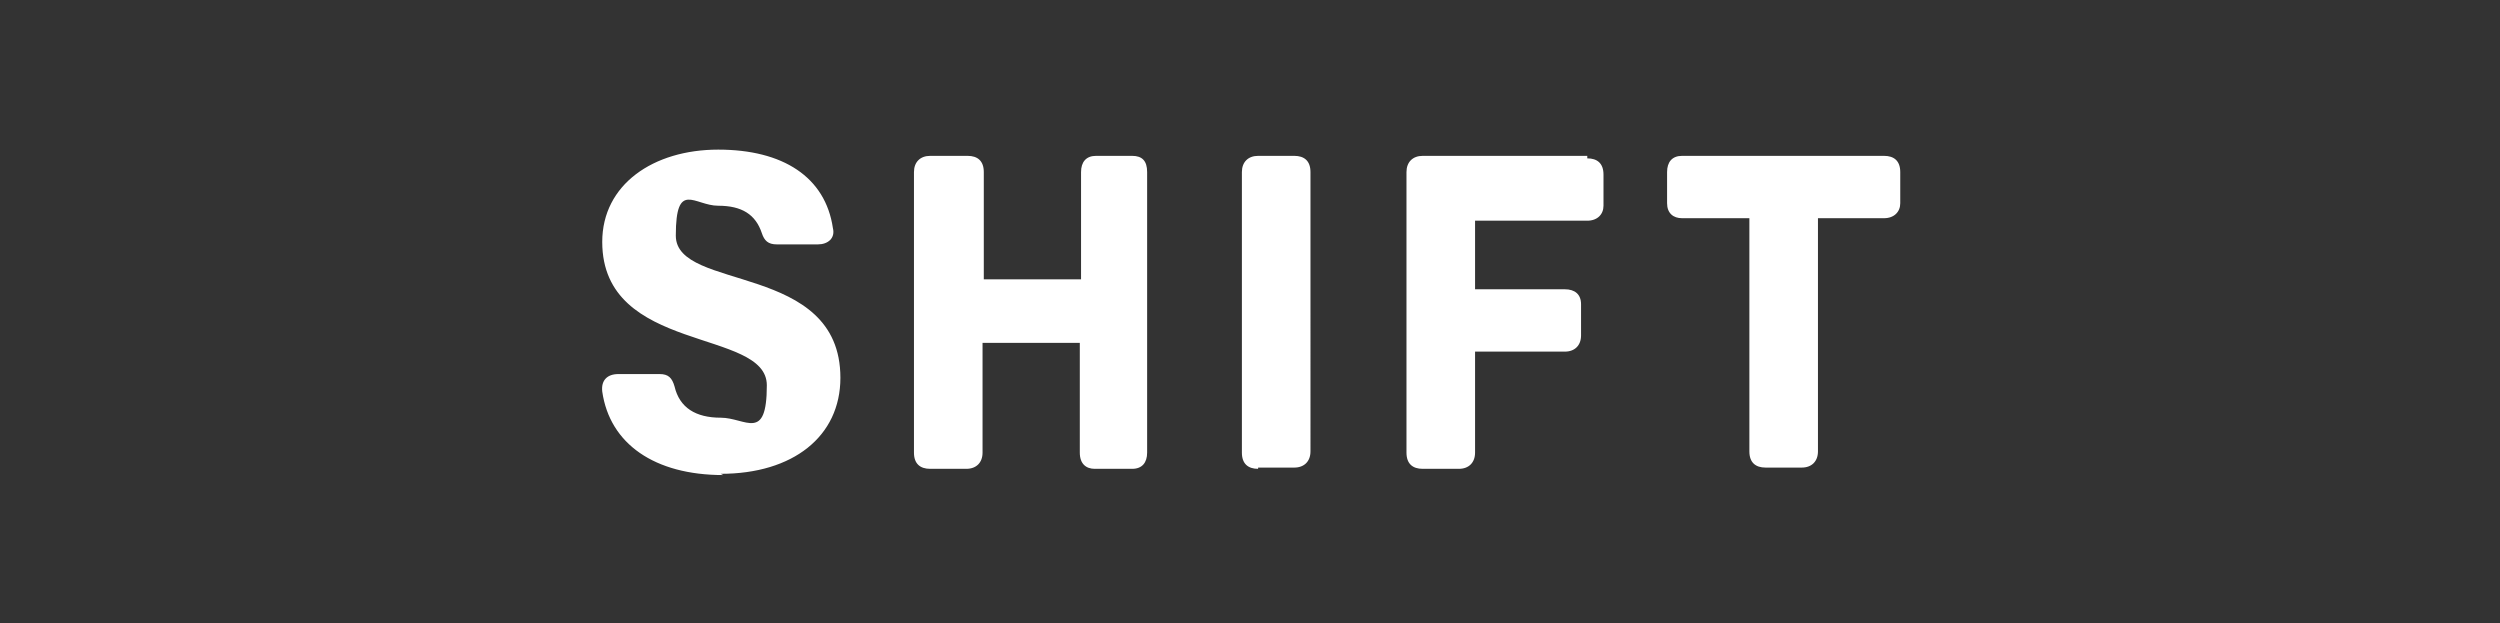 <?xml version="1.0" encoding="UTF-8"?>
<svg id="Layer_1" xmlns="http://www.w3.org/2000/svg" version="1.1" viewBox="0 0 200.5 50">
  <rect x="0" y="0" width="200.5" height="50" fill="#333333" stroke="none"/>
  <!-- Generator: Adobe Illustrator 29.3.1, SVG Export Plug-In . SVG Version: 2.1.0 Build 151)  -->
  <defs>
    <style>
      .st0 {
        fill: #fff;
      }
    </style>
  </defs>
  <path class="st0" d="M151.1,12.5h-16.2c-.8,0-1.2.5-1.2,1.3v2.5c0,.8.5,1.2,1.2,1.2h5.4v18.7c0,.9.5,1.3,1.3,1.3h2.9c.8,0,1.3-.5,1.3-1.3v-18.7h5.3c.8,0,1.3-.5,1.3-1.2v-2.5c0-.9-.5-1.3-1.3-1.3ZM127.3,12.5h-13.2c-.8,0-1.3.5-1.3,1.3v22.5c0,.9.5,1.3,1.3,1.3h2.9c.8,0,1.3-.5,1.3-1.3v-8.1h7.2c.8,0,1.3-.5,1.3-1.3v-2.5c0-.8-.5-1.2-1.3-1.2h-7.2v-5.5h9c.8,0,1.3-.5,1.3-1.2v-2.5c0-.9-.5-1.3-1.3-1.3ZM100.9,37.5h2.9c.8,0,1.3-.5,1.3-1.3V13.8c0-.9-.5-1.3-1.3-1.3h-2.9c-.8,0-1.3.5-1.3,1.3v22.5c0,.9.5,1.3,1.3,1.3ZM90.9,12.5h-3c-.8,0-1.2.5-1.2,1.3v8.6h-7.8v-8.6c0-.9-.5-1.3-1.3-1.3h-3c-.8,0-1.3.5-1.3,1.3v22.5c0,.9.5,1.3,1.3,1.3h2.9c.8,0,1.3-.5,1.3-1.3v-8.8h7.8v8.8c0,.9.5,1.3,1.2,1.3h3c.8,0,1.2-.5,1.2-1.3V13.8c0-.9-.4-1.3-1.2-1.3ZM57.8,38c5.8,0,9.6-3,9.6-7.7,0-9.3-13.2-6.9-13.2-11.4s1.5-2.4,3.4-2.4,3,.7,3.5,2.2c.2.6.5.9,1.2.9h3.3c.8,0,1.4-.5,1.2-1.3-.6-4.1-4-6.3-9.2-6.3s-9.3,2.8-9.3,7.4c0,9,13.2,6.9,13.2,11.5s-1.7,2.6-3.7,2.6-3.3-.8-3.7-2.5c-.2-.7-.5-1-1.2-1h-3.3c-.9,0-1.4.5-1.3,1.4.6,4.2,4.2,6.7,9.7,6.7Z"/>
</svg>